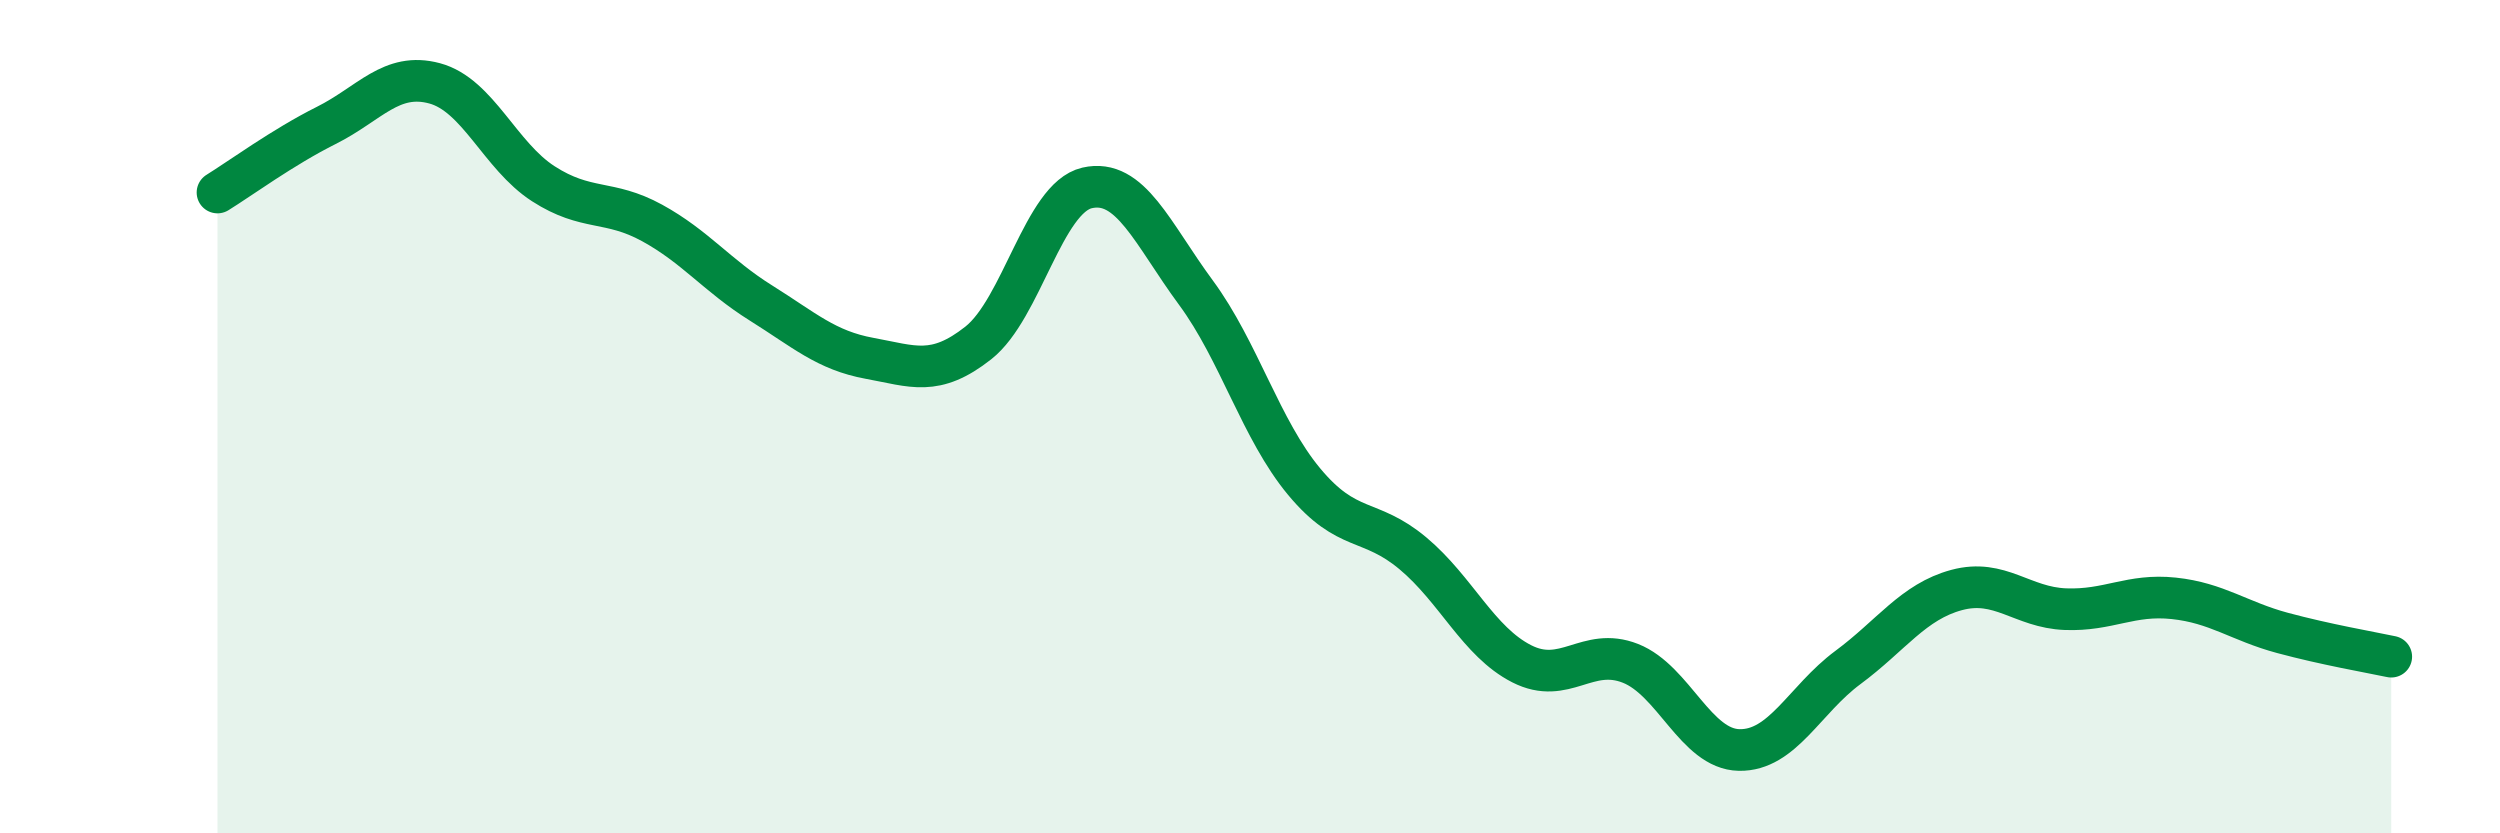
    <svg width="60" height="20" viewBox="0 0 60 20" xmlns="http://www.w3.org/2000/svg">
      <path
        d="M 5.22,4.62 C 5.74,4.3 6.79,3.53 7.83,3.01 C 8.87,2.49 9.39,1.72 10.43,2 C 11.47,2.28 12,3.74 13.04,4.41 C 14.08,5.08 14.61,4.78 15.65,5.35 C 16.69,5.92 17.22,6.62 18.26,7.27 C 19.3,7.92 19.83,8.41 20.87,8.6 C 21.91,8.79 22.44,9.05 23.48,8.23 C 24.52,7.41 25.05,4.75 26.09,4.51 C 27.13,4.27 27.66,5.61 28.7,7.02 C 29.74,8.43 30.26,10.31 31.3,11.56 C 32.34,12.81 32.87,12.41 33.91,13.28 C 34.95,14.15 35.48,15.4 36.52,15.93 C 37.56,16.46 38.09,15.51 39.13,15.92 C 40.17,16.33 40.7,17.98 41.74,18 C 42.78,18.02 43.31,16.79 44.35,16.02 C 45.39,15.25 45.92,14.44 46.96,14.16 C 48,13.88 48.53,14.58 49.57,14.62 C 50.61,14.66 51.13,14.25 52.17,14.36 C 53.21,14.47 53.74,14.91 54.78,15.19 C 55.82,15.47 56.87,15.65 57.39,15.76L57.39 20L5.22 20Z"
        fill="#008740"
        opacity="0.1"
        stroke-linecap="round"
        stroke-linejoin="round"
      />
      <path
        d="M 5.22,4.62 C 5.74,4.3 6.79,3.53 7.83,3.01 C 8.87,2.49 9.39,1.72 10.43,2 C 11.47,2.28 12,3.74 13.04,4.41 C 14.08,5.08 14.61,4.78 15.65,5.35 C 16.69,5.92 17.22,6.62 18.26,7.27 C 19.3,7.92 19.83,8.41 20.87,8.6 C 21.91,8.79 22.44,9.05 23.48,8.23 C 24.52,7.41 25.05,4.75 26.09,4.51 C 27.13,4.27 27.66,5.61 28.7,7.02 C 29.74,8.43 30.26,10.31 31.3,11.56 C 32.34,12.81 32.87,12.41 33.91,13.28 C 34.95,14.15 35.48,15.4 36.52,15.93 C 37.56,16.46 38.09,15.51 39.13,15.92 C 40.17,16.33 40.7,17.98 41.74,18 C 42.78,18.02 43.31,16.79 44.35,16.02 C 45.39,15.25 45.92,14.44 46.96,14.16 C 48,13.88 48.53,14.58 49.57,14.62 C 50.61,14.66 51.13,14.25 52.17,14.36 C 53.21,14.47 53.74,14.91 54.78,15.19 C 55.82,15.47 56.87,15.65 57.39,15.76"
        stroke="#008740"
        stroke-width="1"
        fill="none"
        stroke-linecap="round"
        stroke-linejoin="round"
      />
    </svg>
  